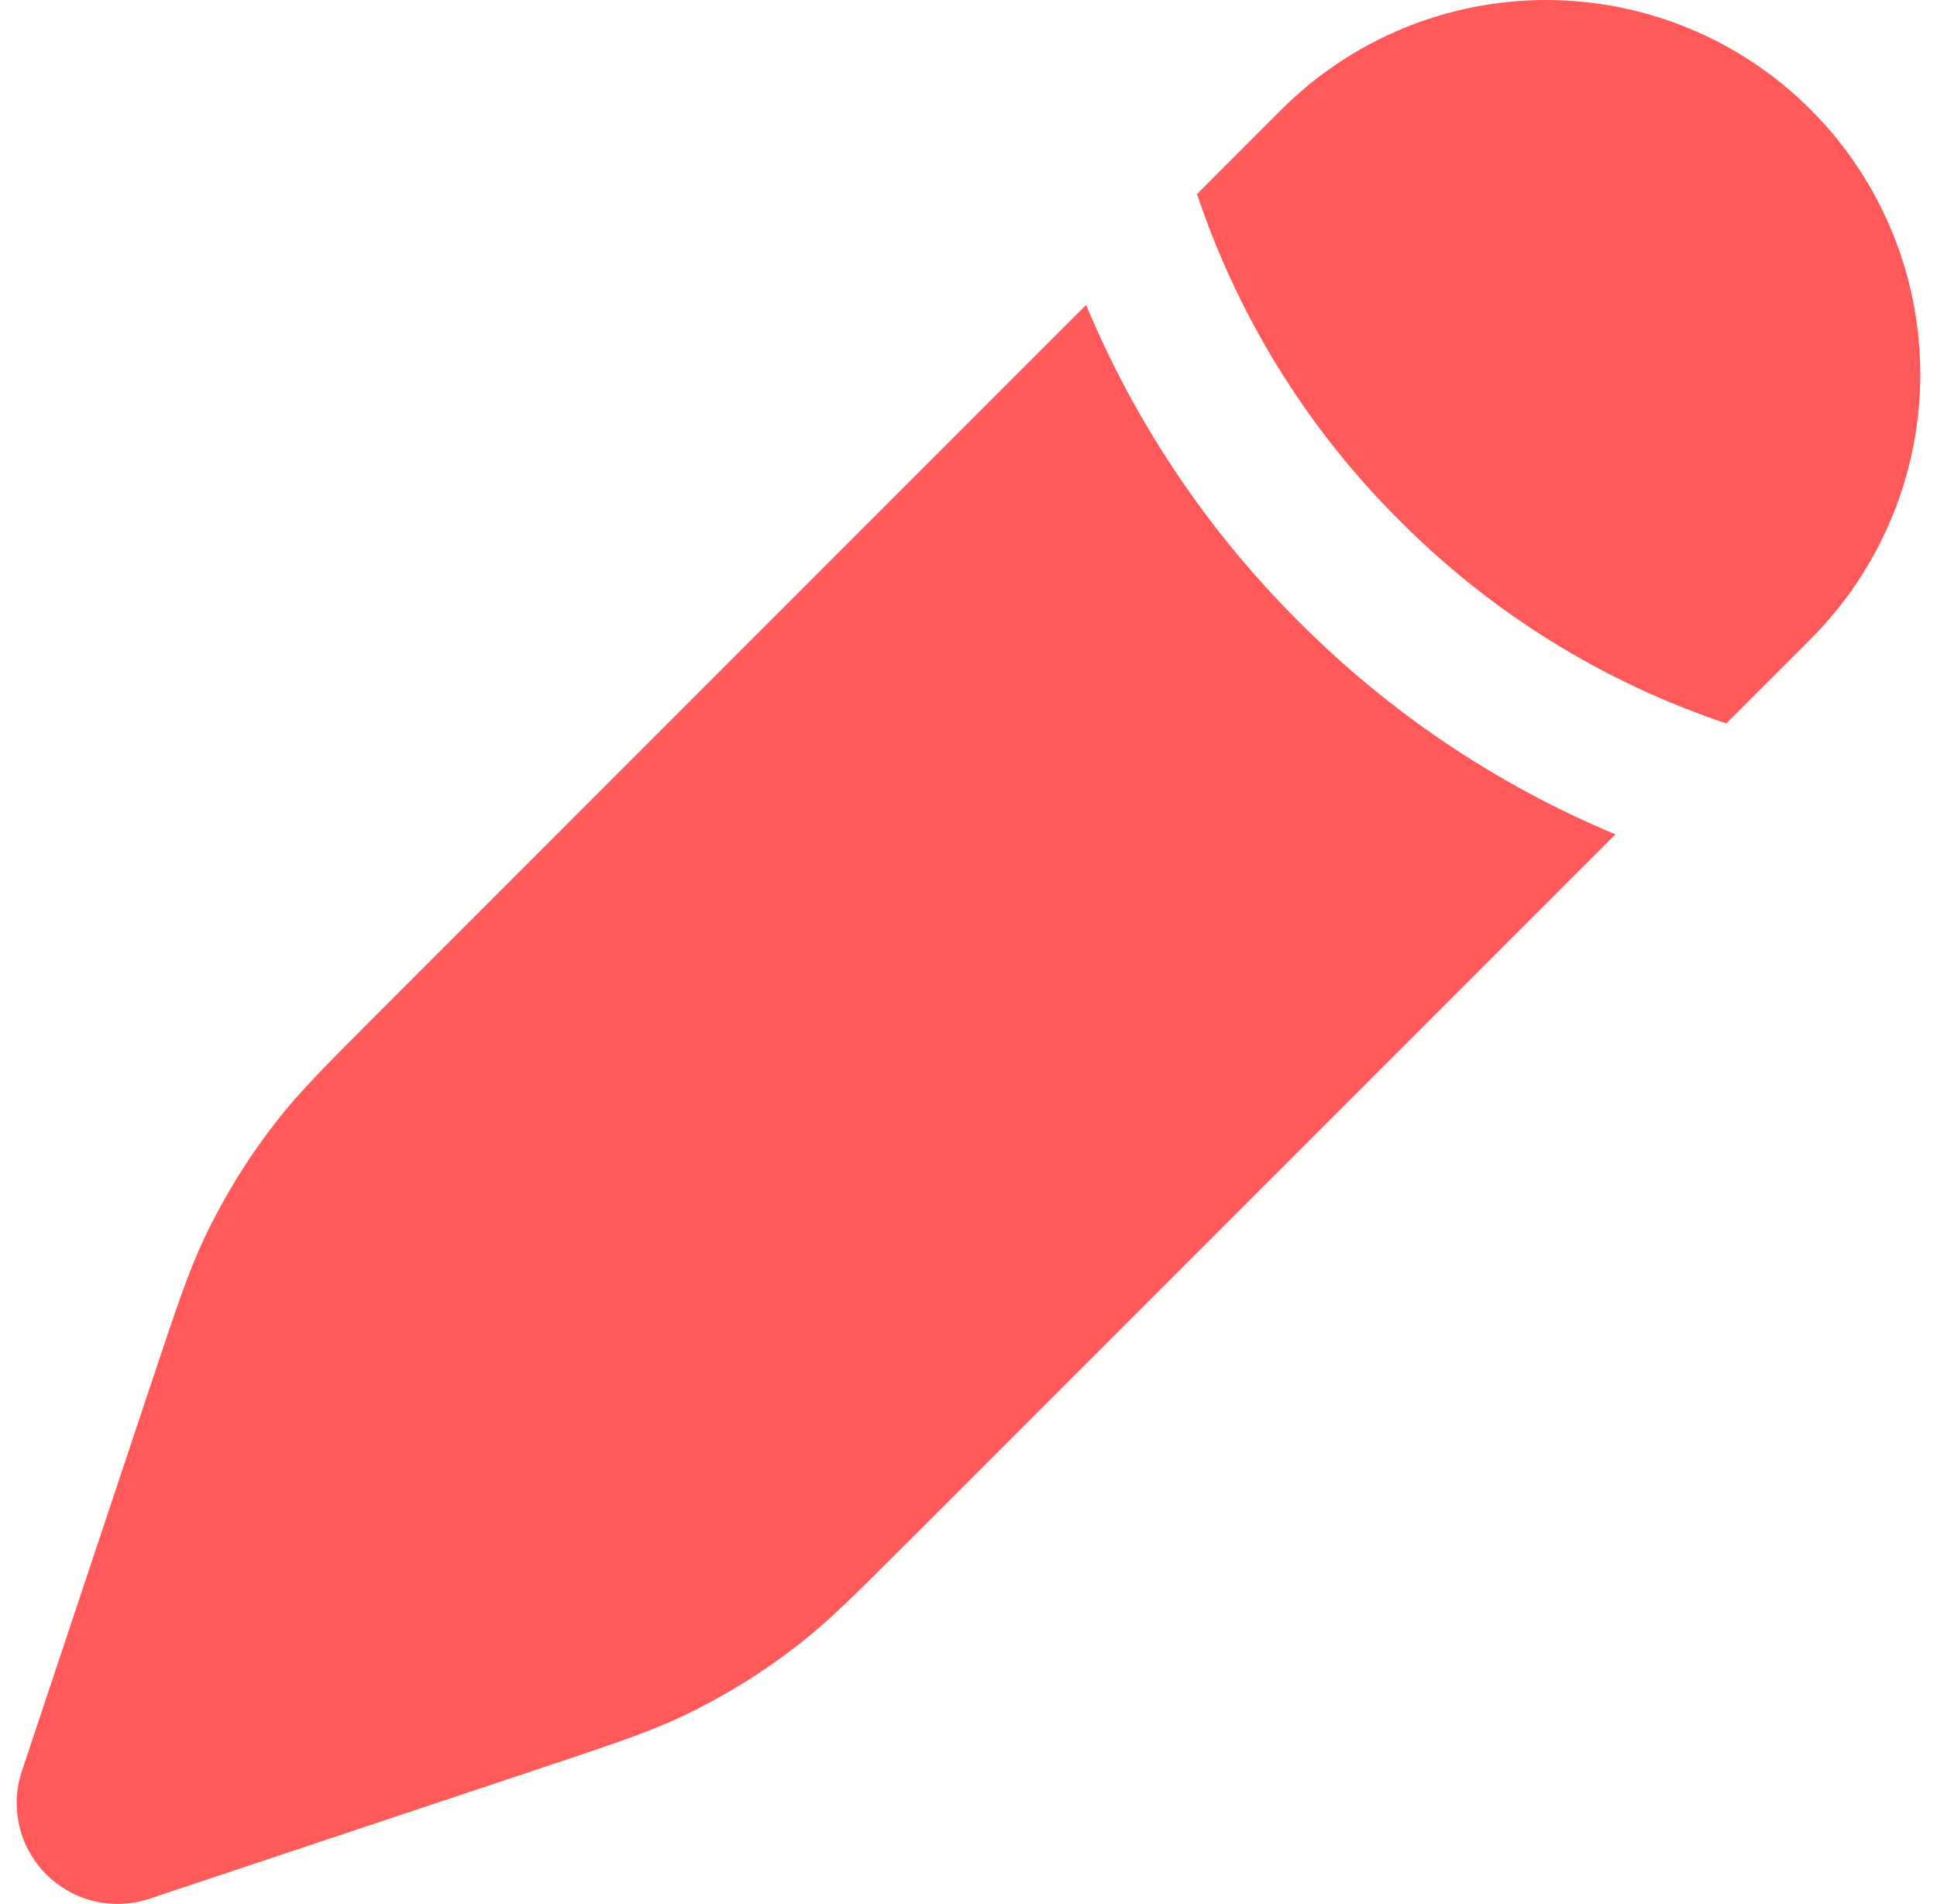 <svg width="58" height="57" viewBox="0 0 58 57" fill="none" xmlns="http://www.w3.org/2000/svg">
<path d="M27.292 46.056L48.37 24.979C44.824 23.498 41.603 21.335 38.891 18.612C36.167 15.899 34.003 12.678 32.521 9.13L11.444 30.208C9.799 31.852 8.976 32.676 8.269 33.582C7.434 34.652 6.718 35.809 6.134 37.034C5.641 38.071 5.274 39.177 4.538 41.383L0.657 53.019C0.478 53.551 0.452 54.123 0.58 54.67C0.709 55.218 0.987 55.718 1.385 56.115C1.782 56.513 2.282 56.791 2.829 56.92C3.376 57.048 3.949 57.022 4.481 56.843L16.117 52.962C18.326 52.226 19.429 51.859 20.466 51.366C21.692 50.782 22.849 50.066 23.918 49.231C24.824 48.524 25.648 47.701 27.292 46.056ZM54.218 19.131C56.319 17.029 57.5 14.179 57.5 11.206C57.5 8.234 56.319 5.384 54.218 3.282C52.116 1.181 49.266 2.21441e-08 46.294 0C43.321 -2.21441e-08 40.471 1.181 38.369 3.282L35.842 5.81L35.95 6.126C37.196 9.691 39.234 12.926 41.912 15.588C44.654 18.346 48.002 20.425 51.69 21.658L54.218 19.131Z" fill="#FF5959"/>
</svg>
